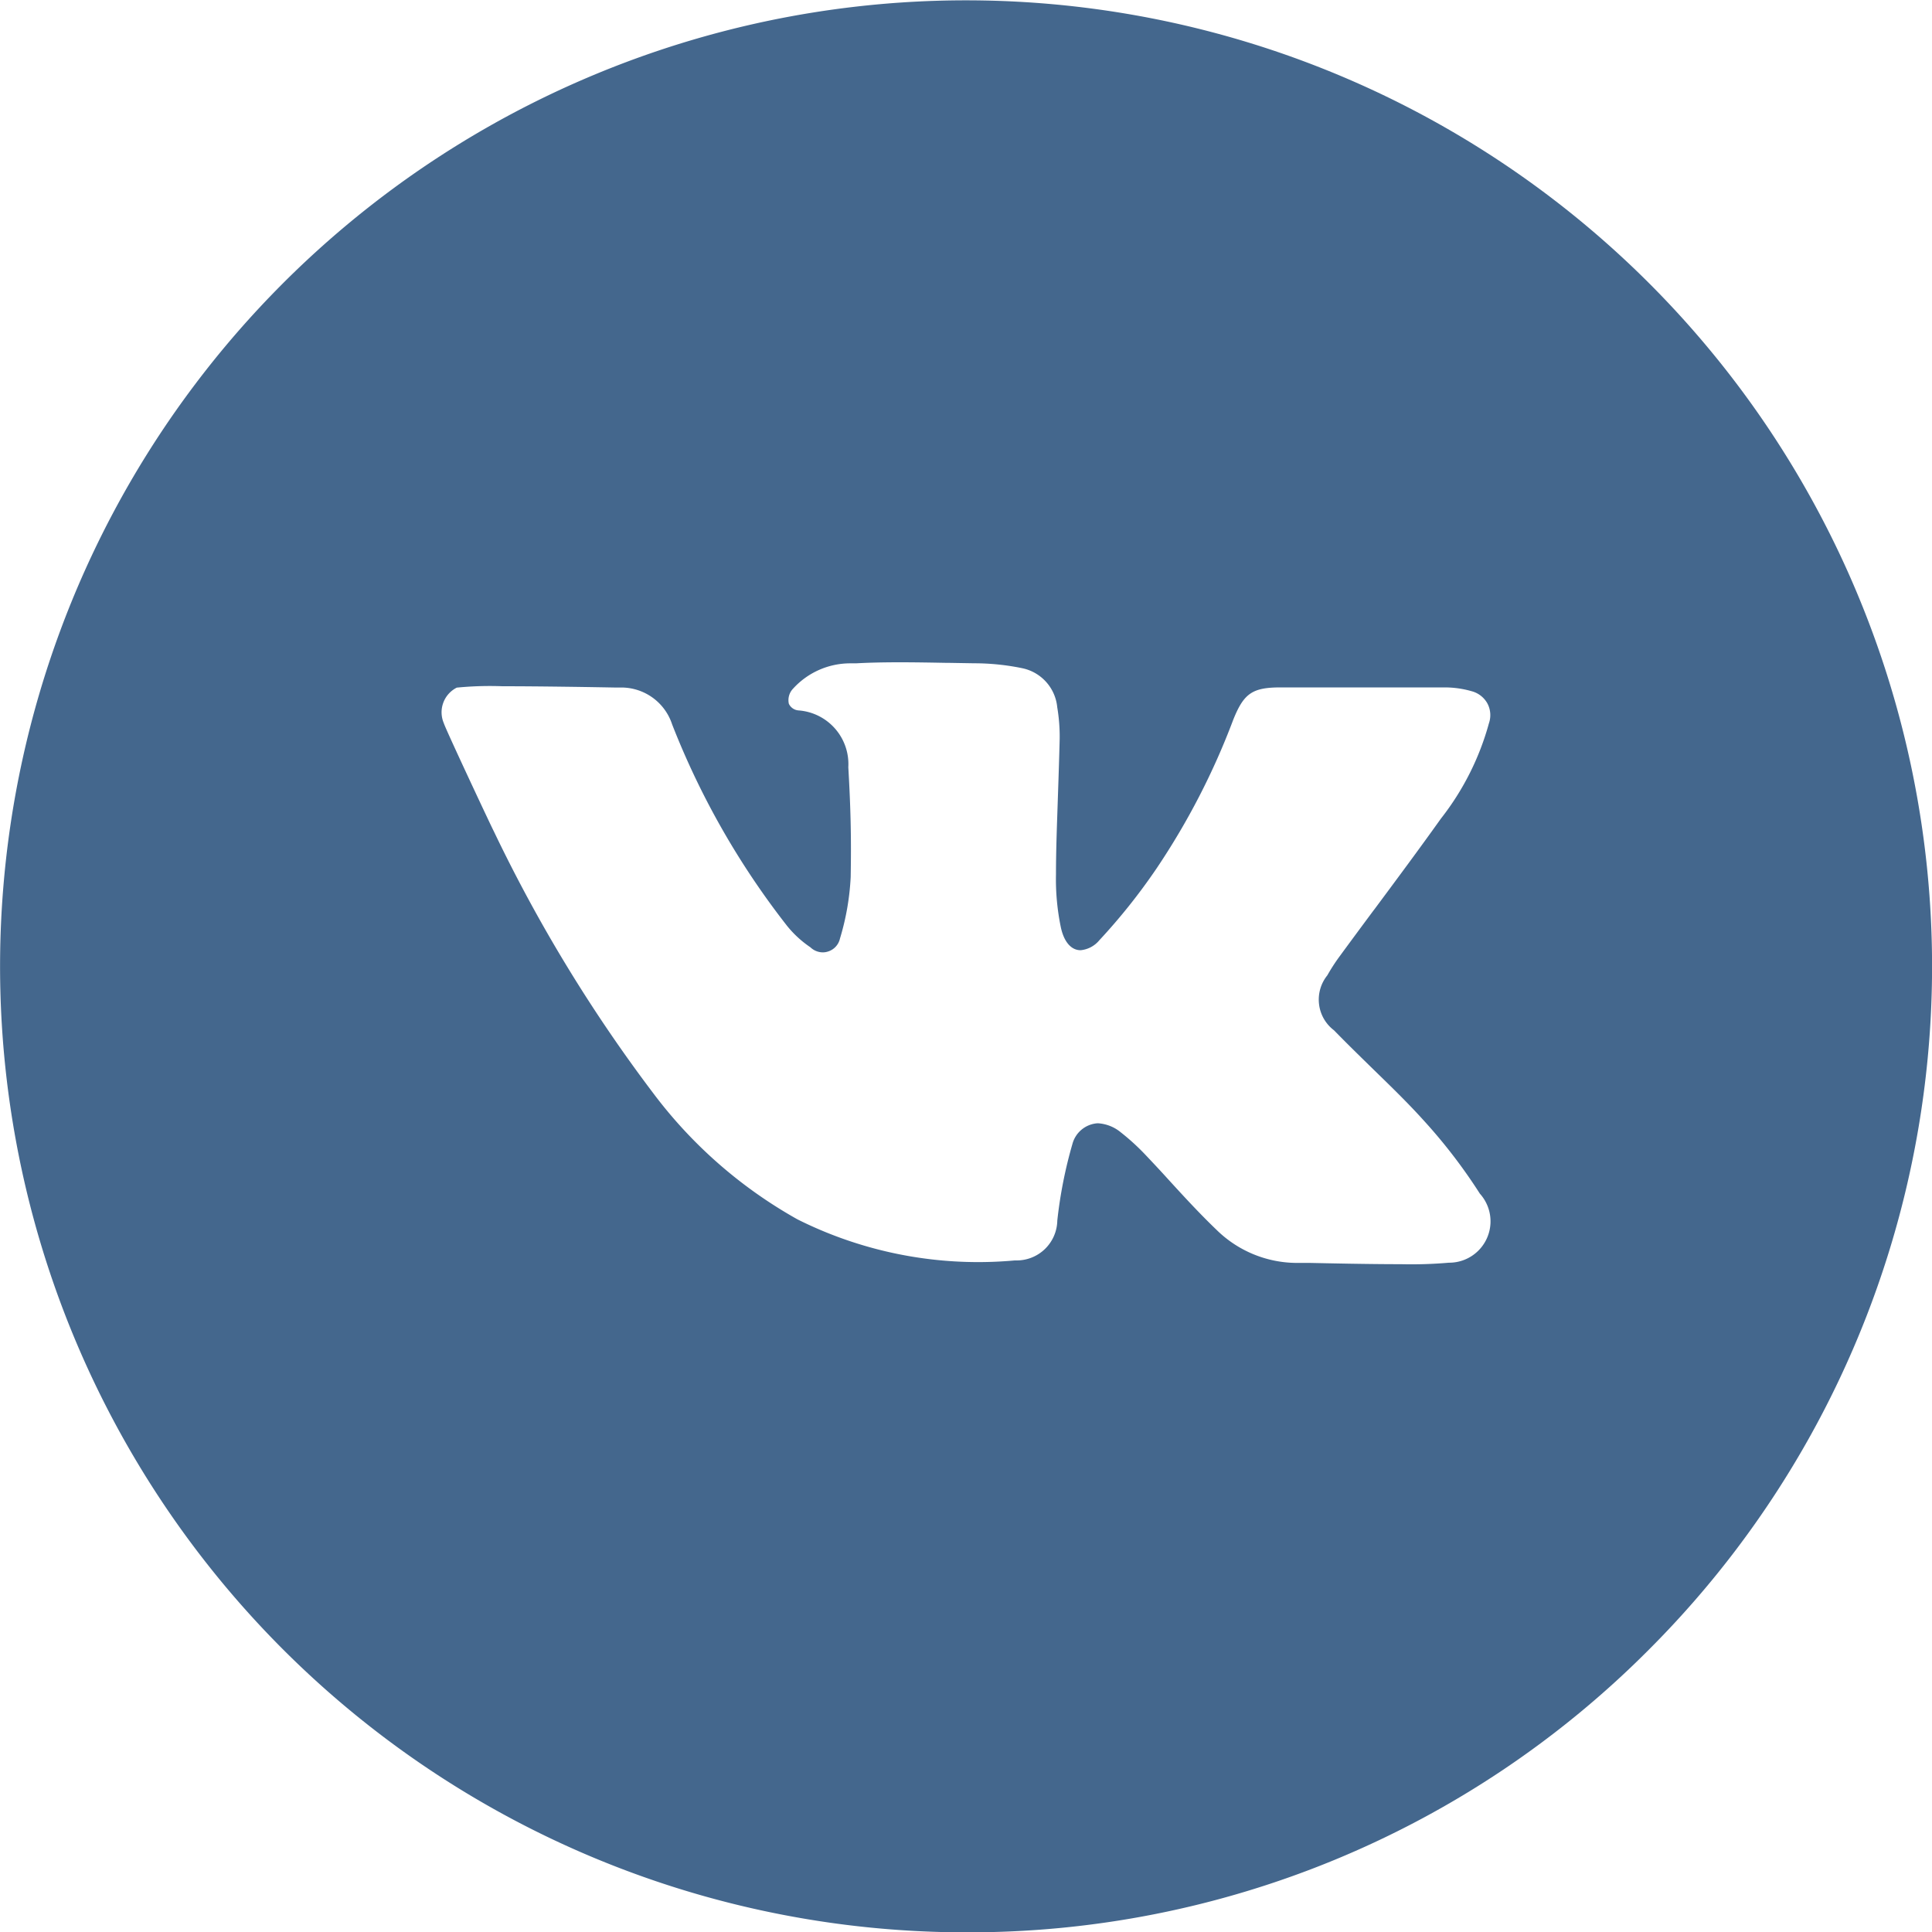 <svg xmlns="http://www.w3.org/2000/svg" viewBox="0 0 35 35.001"><defs><style>.a{fill:#44678d;}</style></defs><g transform="translate(0 -0.294)"><path class="a" d="M10701.5,1774.3a17.5,17.5,0,1,1,12.376-5.126A17.381,17.381,0,0,1,10701.5,1774.3Zm6.036-12.127h0l.188,0h.012c.34.007,1.048.023,1.639.023a7.919,7.919,0,0,0,.874-.027.749.749,0,0,0,.56-1.251,9.764,9.764,0,0,0-1.02-1.329c-.3-.333-.634-.654-.952-.964-.239-.234-.455-.445-.67-.666a.694.694,0,0,1-.271-.471.7.7,0,0,1,.15-.525,3.4,3.4,0,0,1,.213-.331q.311-.424.625-.846l.021-.027c.431-.58.817-1.1,1.2-1.637a4.883,4.883,0,0,0,.868-1.724.452.452,0,0,0-.026-.358.459.459,0,0,0-.283-.223,1.78,1.78,0,0,0-.491-.07h-2.971c-.517,0-.67.108-.863.592a13.052,13.052,0,0,1-1.383,2.682,10.906,10.906,0,0,1-1.041,1.307.5.5,0,0,1-.339.18c-.17,0-.3-.15-.357-.411a4.287,4.287,0,0,1-.089-.963c0-.484.021-.964.038-1.5.01-.29.021-.626.029-.954a3.2,3.2,0,0,0-.044-.573.8.8,0,0,0-.635-.708,4.319,4.319,0,0,0-.871-.089l-.477-.008h-.039c-.271-.005-.552-.01-.831-.01-.3,0-.558.006-.795.019q-.053,0-.105,0a1.4,1.4,0,0,0-1.032.458.3.3,0,0,0-.077.275.211.211,0,0,0,.177.12.975.975,0,0,1,.9,1.028c.044.77.055,1.272.043,1.99a4.611,4.611,0,0,1-.194,1.114.319.319,0,0,1-.221.237.3.3,0,0,1-.09.014.327.327,0,0,1-.225-.092,1.928,1.928,0,0,1-.42-.385,14.471,14.471,0,0,1-2.084-3.651.969.969,0,0,0-.926-.67h-.006l-.1,0h-.016c-.323-.006-1.308-.023-2.028-.023a6.136,6.136,0,0,0-.826.025.5.5,0,0,0-.234.646c.021.084.848,1.847.907,1.961a27.611,27.611,0,0,0,2.892,4.748,8.38,8.38,0,0,0,2.609,2.279,7.315,7.315,0,0,0,3.266.773c.222,0,.446-.01.667-.03h.031a.736.736,0,0,0,.741-.722,8.138,8.138,0,0,1,.274-1.388.506.506,0,0,1,.458-.375.716.716,0,0,1,.419.165,4.135,4.135,0,0,1,.425.385c.146.154.3.318.429.461.264.289.563.616.879.919a2.084,2.084,0,0,0,1.468.6Z" transform="translate(-10684 -1739)"/></g></svg>